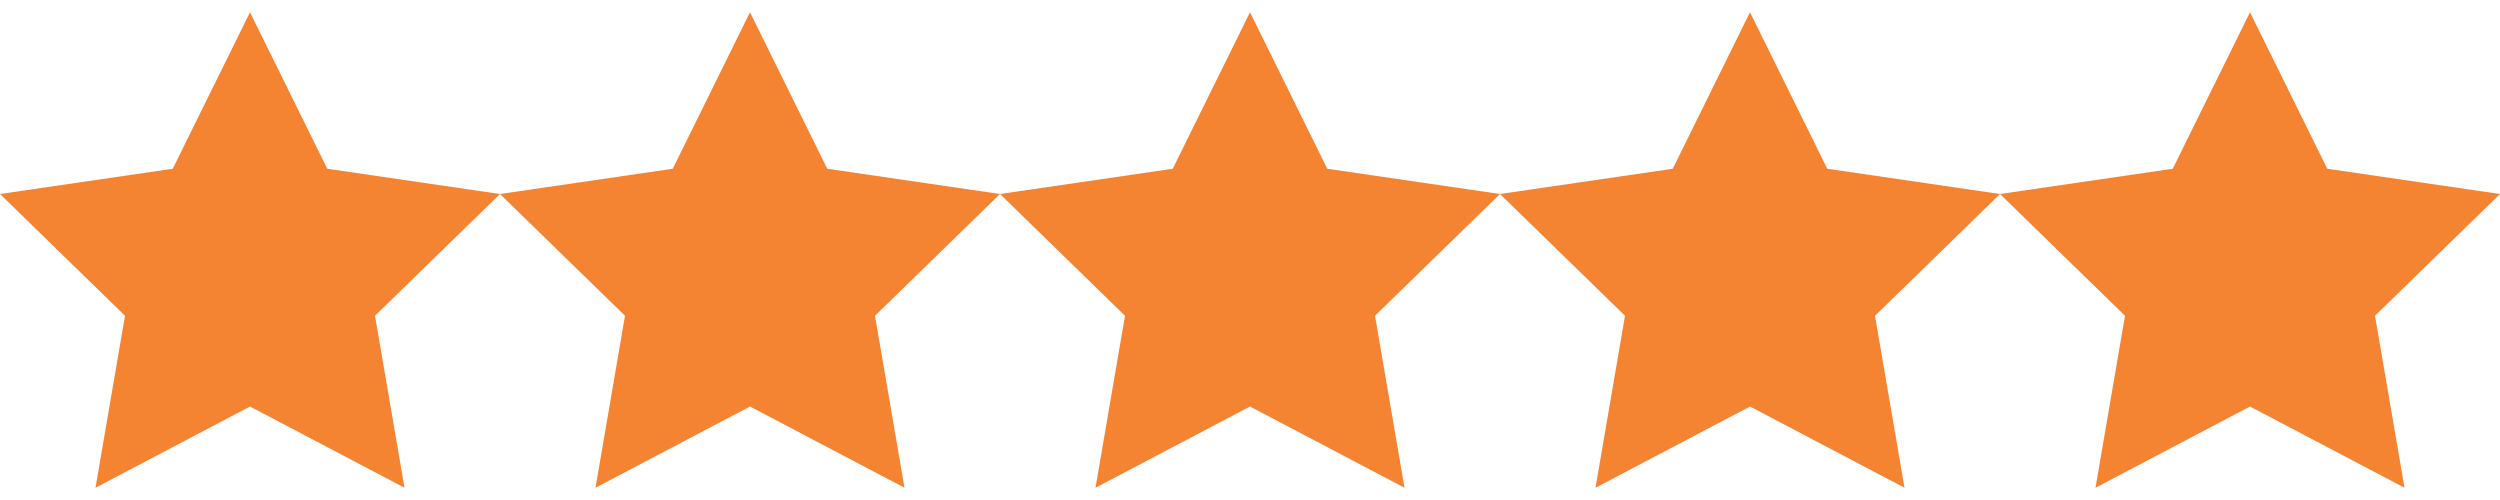 <?xml version="1.0" encoding="UTF-8"?>
<svg xmlns="http://www.w3.org/2000/svg" width="100" height="20" viewBox="0 0 100 20">
  <g id="Group_8398" data-name="Group 8398" transform="translate(-989 -2662)">
    <g id="Icon" transform="translate(1069 2662)">
      <rect id="Area" width="20" height="20" fill="#f48332" opacity="0"></rect>
      <g id="Icon-2" data-name="Icon" transform="translate(1.29 2.499)">
        <path id="f17bf3d7-ed53-439d-9c96-c7748be3cc17" d="M12,2l3.09,6.26L22,9.27l-5,4.87,1.18,6.88L12,17.77,5.82,21.02,7,14.14,2,9.27,8.91,8.26Z" transform="translate(-3.29 -4.009)" fill="#f48332"></path>
      </g>
    </g>
    <g id="Icon-3" data-name="Icon" transform="translate(1049 2662)">
      <rect id="Area-2" data-name="Area" width="20" height="20" fill="#f48332" opacity="0"></rect>
      <g id="Icon-4" data-name="Icon" transform="translate(1.29 2.499)">
        <path id="f17bf3d7-ed53-439d-9c96-c7748be3cc17-2" data-name="f17bf3d7-ed53-439d-9c96-c7748be3cc17" d="M12,2l3.09,6.26L22,9.27l-5,4.87,1.18,6.88L12,17.77,5.82,21.02,7,14.14,2,9.27,8.91,8.26Z" transform="translate(-3.29 -4.009)" fill="#f48332"></path>
      </g>
    </g>
    <g id="Icon-5" data-name="Icon" transform="translate(1029 2662)">
      <rect id="Area-3" data-name="Area" width="20" height="20" fill="#f48332" opacity="0"></rect>
      <g id="Icon-6" data-name="Icon" transform="translate(1.29 2.499)">
        <path id="f17bf3d7-ed53-439d-9c96-c7748be3cc17-3" data-name="f17bf3d7-ed53-439d-9c96-c7748be3cc17" d="M12,2l3.09,6.26L22,9.27l-5,4.87,1.18,6.88L12,17.77,5.82,21.02,7,14.14,2,9.27,8.91,8.26Z" transform="translate(-3.29 -4.009)" fill="#f48332"></path>
      </g>
    </g>
    <g id="Icon-7" data-name="Icon" transform="translate(1009 2662)">
      <rect id="Area-4" data-name="Area" width="20" height="20" fill="#f48332" opacity="0"></rect>
      <g id="Icon-8" data-name="Icon" transform="translate(1.29 2.499)">
        <path id="f17bf3d7-ed53-439d-9c96-c7748be3cc17-4" data-name="f17bf3d7-ed53-439d-9c96-c7748be3cc17" d="M12,2l3.09,6.26L22,9.27l-5,4.87,1.18,6.88L12,17.77,5.82,21.02,7,14.14,2,9.27,8.91,8.26Z" transform="translate(-3.29 -4.009)" fill="#f48332"></path>
      </g>
    </g>
    <g id="Icon-9" data-name="Icon" transform="translate(989 2662)">
      <rect id="Area-5" data-name="Area" width="20" height="20" fill="#f48332" opacity="0"></rect>
      <g id="Icon-10" data-name="Icon" transform="translate(1.29 2.499)">
        <path id="f17bf3d7-ed53-439d-9c96-c7748be3cc17-5" data-name="f17bf3d7-ed53-439d-9c96-c7748be3cc17" d="M12,2l3.09,6.26L22,9.27l-5,4.87,1.18,6.88L12,17.77,5.82,21.02,7,14.14,2,9.27,8.91,8.26Z" transform="translate(-3.29 -4.009)" fill="#f48332"></path>
      </g>
    </g>
  </g>
</svg>
